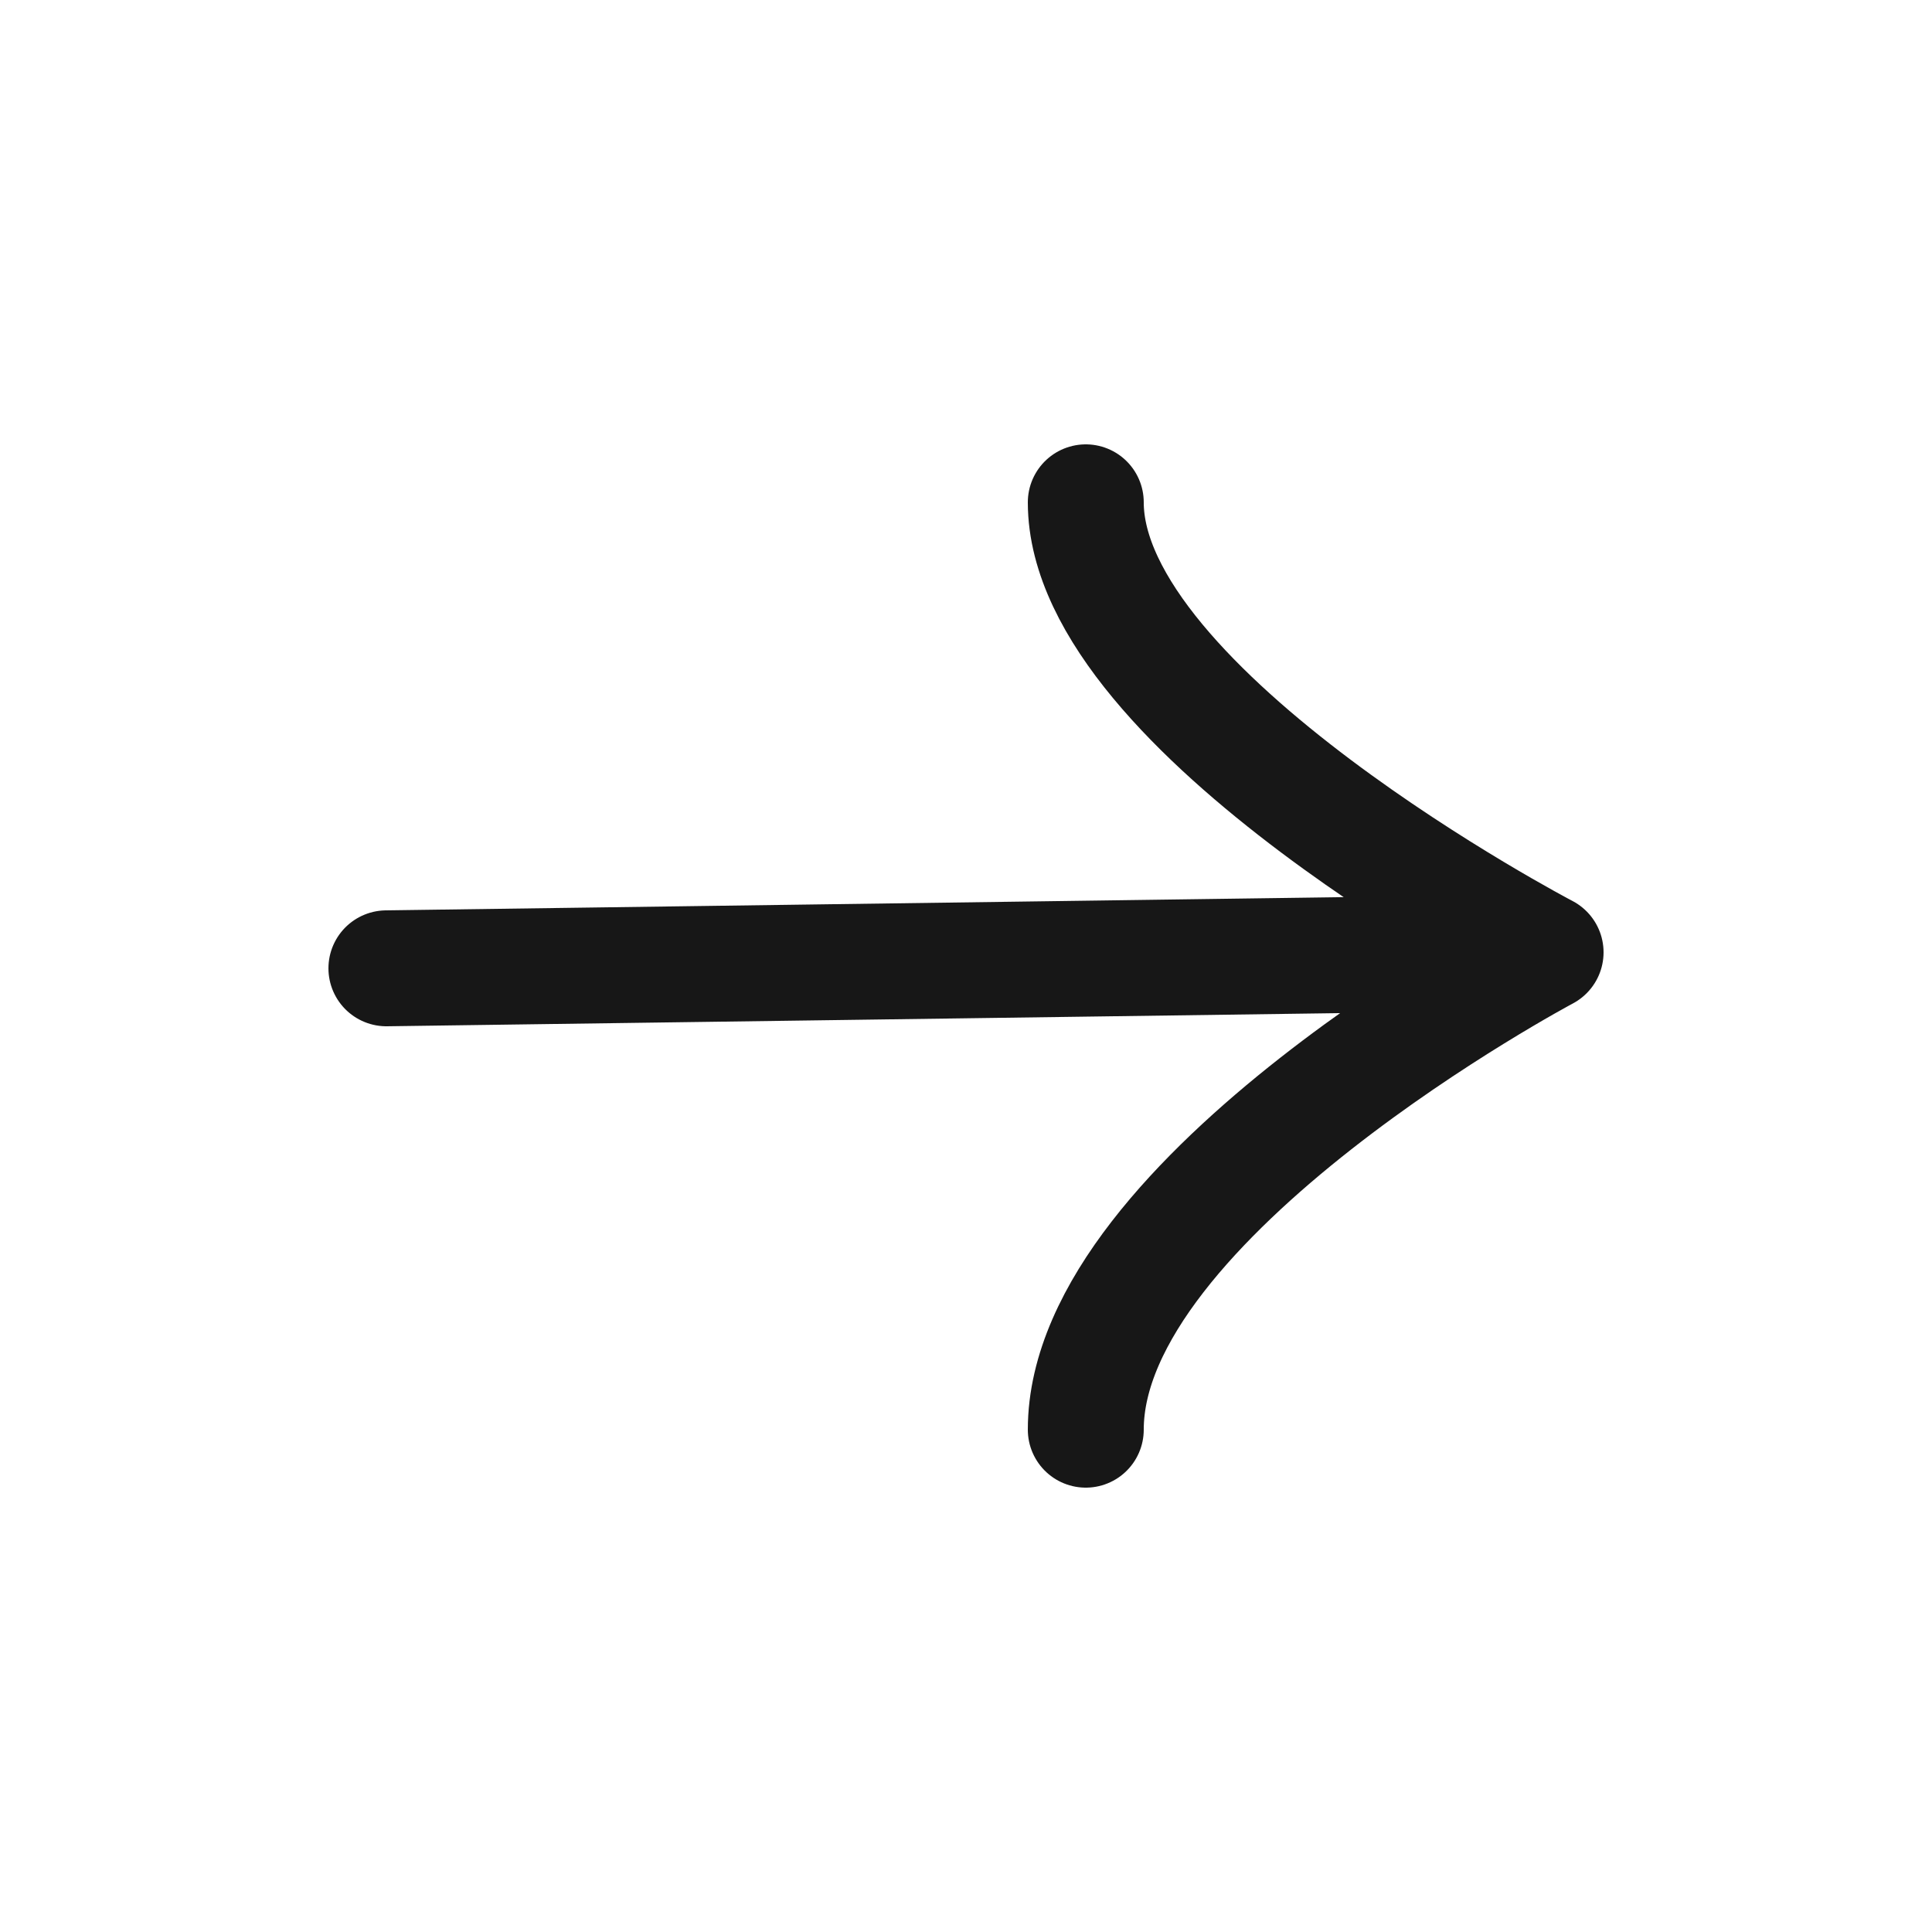<svg width="25" height="25" viewBox="0 0 25 25" fill="none" xmlns="http://www.w3.org/2000/svg">
<path d="M5 12.53L20 12.323M20 12.323C20 12.323 14.05 9.214 14.05 6.5M20 12.323C20 12.323 14.05 15.485 14.05 18.5" stroke="#171717" stroke-width="1.5" stroke-linecap="round"/>
</svg>
